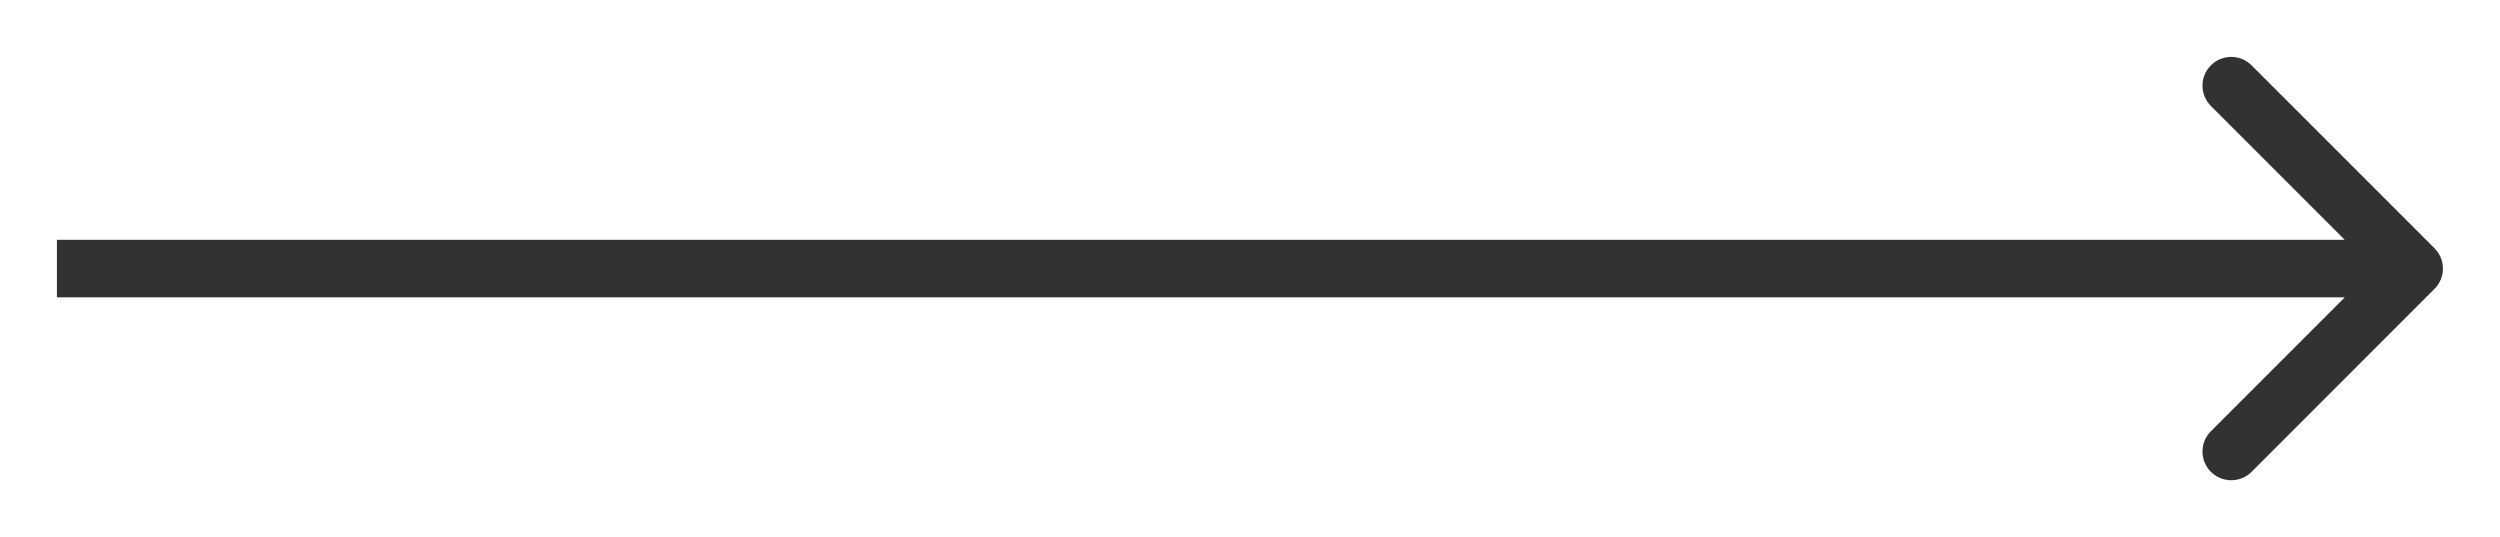 <?xml version="1.0" encoding="UTF-8"?> <svg xmlns="http://www.w3.org/2000/svg" viewBox="0 0 39.53 8.49" data-guides="{&quot;vertical&quot;:[],&quot;horizontal&quot;:[]}"><defs></defs><path fill="#323232" stroke="none" fill-opacity="1" stroke-width="0.9" stroke-opacity="1" id="tSvgb8947c128" title="Path 1" d="M38.494 4.568C38.672 4.391 38.672 4.103 38.494 3.925C37.53 2.961 36.566 1.997 35.602 1.033C35.424 0.855 35.136 0.855 34.959 1.033C34.781 1.21 34.781 1.498 34.959 1.676C35.816 2.533 36.673 3.39 37.53 4.247C36.673 5.104 35.816 5.961 34.959 6.818C34.781 6.996 34.781 7.284 34.959 7.461C35.136 7.638 35.424 7.638 35.602 7.461C36.566 6.497 37.53 5.532 38.494 4.568ZM0.9 4.247C0.9 4.398 0.9 4.55 0.9 4.701C13.324 4.701 25.749 4.701 38.173 4.701C38.173 4.55 38.173 4.398 38.173 4.247C38.173 4.095 38.173 3.944 38.173 3.792C25.749 3.792 13.324 3.792 0.9 3.792C0.9 3.944 0.9 4.095 0.9 4.247Z"></path></svg> 
